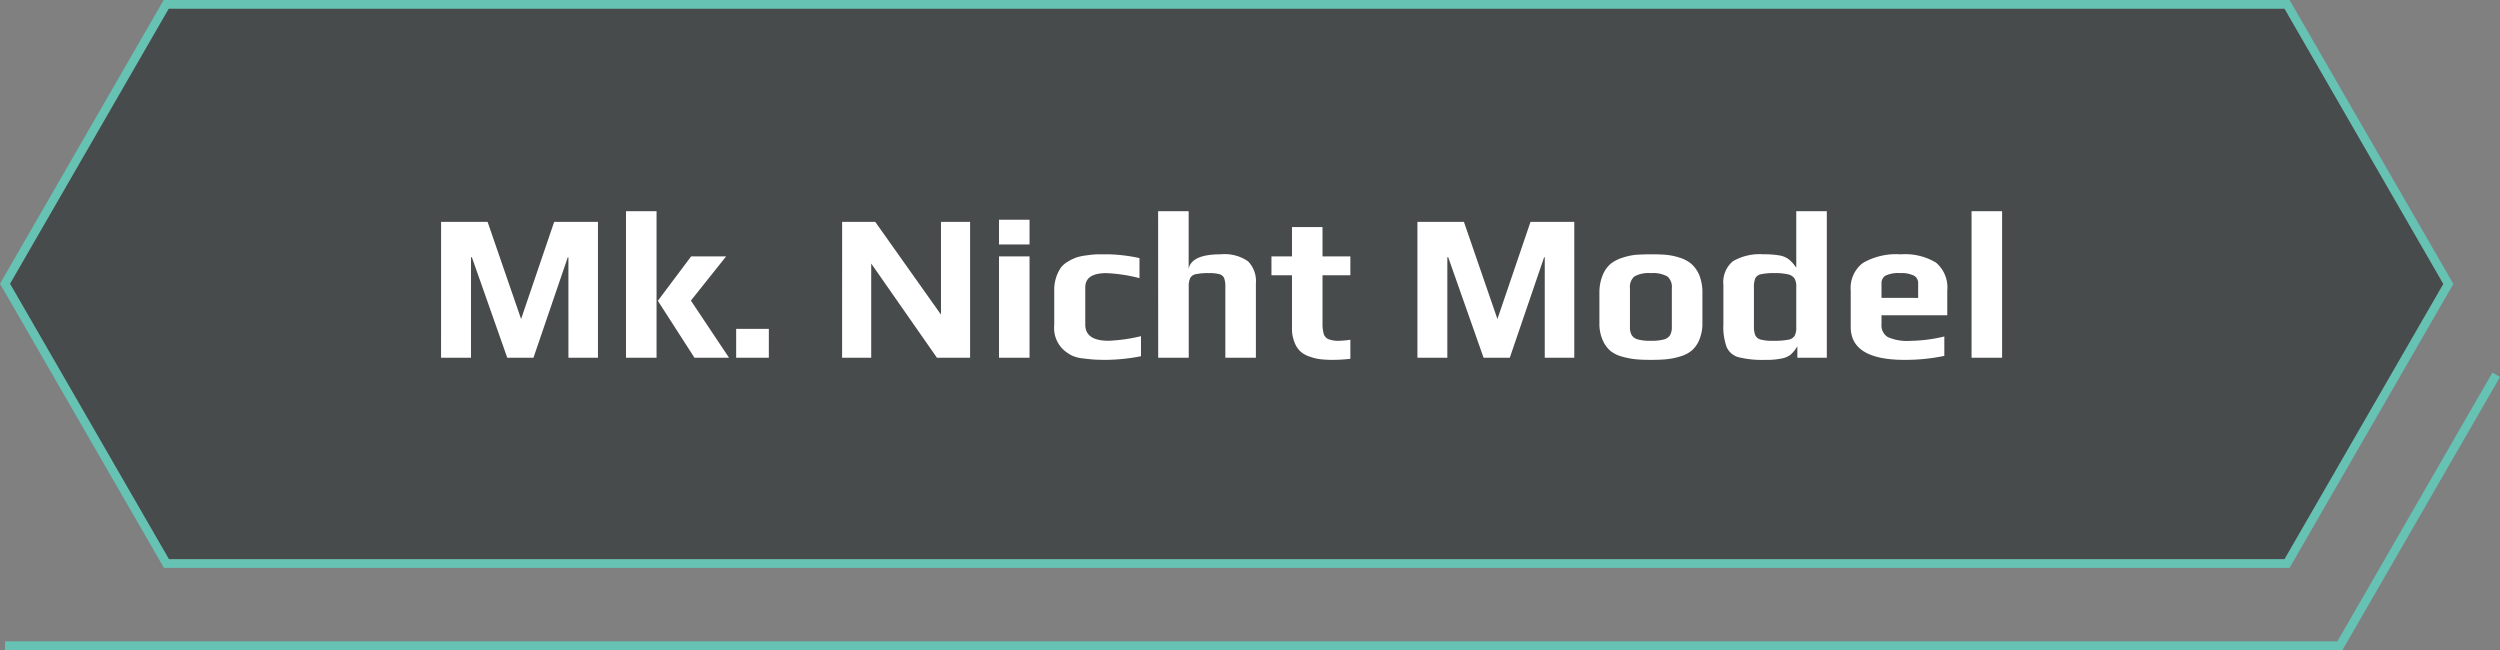 <svg xmlns="http://www.w3.org/2000/svg" width="286.501" height="74.5" viewBox="0 0 286.501 74.5">
  <rect x="0" y="0" width="286.501" height="74.5" fill="#808080" stroke="none"/>
  <g id="hero-watch-nicht-title-desktop" transform="translate(-802.423 -579)">
    <path id="パス_2226" data-name="パス 2226" d="M842.886,1990.627H1085.9l18.484-32.04-18.484-32.04H842.858l-18.471,32.016Z" transform="translate(-21.388 -1347.047)" fill="rgba(42,47,46,0.65)"/>
    <path id="パス_2226_-_アウトライン" data-name="パス 2226 - アウトライン" d="M1086.192,1991.127H842.6l-18.787-32.564,18.759-32.516h243.622l18.773,32.54Zm-243.017-1h242.44l18.2-31.54-18.2-31.54H843.147l-18.182,31.516Z" transform="translate(-21.388 -1347.047)" fill="#66c3b4"/>
    <path id="パス_4953" data-name="パス 4953" d="M-180.528-15.576h5.328l3.84,11.136,3.792-11.136h5.016V0h-3.384V-11.52h-.072L-169.944,0h-3L-177-11.52h-.1V0h-3.432Zm21.192-1.224h3.5V0h-3.5Zm3.648,10.272,3.816-5.088h4.008L-151.9-6.552-147.528,0h-3.96Zm8.976,3.216h3.744V0h-3.744Zm12.144-12.264h3.792l7.536,10.632V-15.576h3.336V0H-123.7l-7.536-10.8V0h-3.336Zm17.976-.24h3.5v2.832h-3.5Zm0,4.2h3.5V0h-3.5ZM-104.256.24q-.912,0-1.44-.036t-1.3-.132a4.039,4.039,0,0,1-1.26-.336,4.448,4.448,0,0,1-1.02-.72,3.438,3.438,0,0,1-.984-2.784V-7.632a4.581,4.581,0,0,1,.72-2.64,2.61,2.61,0,0,1,.78-.708,5.5,5.5,0,0,1,1.044-.516,6.474,6.474,0,0,1,1.152-.24q.72-.1,1.272-.12h1.272a19.076,19.076,0,0,1,3.528.432v2.3A18.132,18.132,0,0,0-104.28-9.7q-2.424,0-2.424,1.632v4.272q0,1.848,2.664,1.848a18.94,18.94,0,0,0,3.72-.528v2.3A21.639,21.639,0,0,1-104.256.24Zm5.9-17.04h3.5v6.6q.336-1.656,3.672-1.656a4.723,4.723,0,0,1,3.132.8,3.232,3.232,0,0,1,.9,2.532V0h-3.5V-8.112a2.806,2.806,0,0,0-.132-1,.8.8,0,0,0-.516-.456A4.1,4.1,0,0,0-92.52-9.7a6.842,6.842,0,0,0-1.512.12.932.932,0,0,0-.648.444,2.328,2.328,0,0,0-.168,1.02V0h-3.5ZM-78.264.24A12.821,12.821,0,0,1-79.752.168a5.455,5.455,0,0,1-1.2-.288,2.915,2.915,0,0,1-1.092-.6,2.778,2.778,0,0,1-.684-1.056,4.18,4.18,0,0,1-.288-1.608V-9.456h-2.352v-2.16h2.352v-3.36h3.5v3.36h3.192v2.16h-3.192v5.472a4.135,4.135,0,0,0,.144,1.26.976.976,0,0,0,.552.6,3.262,3.262,0,0,0,1.248.18,11.564,11.564,0,0,0,1.248-.12V.12A18.751,18.751,0,0,1-78.264.24Zm9.624-15.816h5.328l3.84,11.136,3.792-11.136h5.016V0h-3.384V-11.52h-.072L-58.056,0h-3l-4.056-11.52h-.1V0H-68.64ZM-41.88.24q-1.08,0-1.776-.072A9.328,9.328,0,0,1-45.144-.12,3.656,3.656,0,0,1-46.536-.8a3.408,3.408,0,0,1-.888-1.26,4.621,4.621,0,0,1-.36-1.92V-7.416a5.213,5.213,0,0,1,.36-2.016,3.419,3.419,0,0,1,.936-1.344,4.233,4.233,0,0,1,1.332-.684,7.174,7.174,0,0,1,1.62-.348q.912-.048,1.656-.048,1.1,0,1.764.06a7.345,7.345,0,0,1,1.452.3,3.93,3.93,0,0,1,1.4.72,3.646,3.646,0,0,1,.924,1.3,5.352,5.352,0,0,1,.36,2.064v3.432a4.8,4.8,0,0,1-.348,1.9,3.279,3.279,0,0,1-.9,1.272,3.638,3.638,0,0,1-1.308.66,8.071,8.071,0,0,1-1.62.324Q-40.872.24-41.88.24Zm0-2.184A5.352,5.352,0,0,0-40.392-2.1a1.2,1.2,0,0,0,.708-.492,1.92,1.92,0,0,0,.2-.984V-7.968a1.591,1.591,0,0,0-.5-1.344,3.318,3.318,0,0,0-1.9-.384,3.318,3.318,0,0,0-1.9.384,1.591,1.591,0,0,0-.5,1.344v4.392a1.92,1.92,0,0,0,.2.984,1.2,1.2,0,0,0,.708.492A5.352,5.352,0,0,0-41.88-1.944ZM-28.776.24a11.315,11.315,0,0,1-3.048-.3A2.082,2.082,0,0,1-33.192-1.2a6.66,6.66,0,0,1-.384-2.616V-8.352a3.127,3.127,0,0,1,1.092-2.712,6.141,6.141,0,0,1,3.54-.792,9.708,9.708,0,0,1,1.812.132,2.471,2.471,0,0,1,1.068.456,4.415,4.415,0,0,1,.84.948V-16.8h3.5V0H-25.1V-1.32a3.869,3.869,0,0,1-.78.972,2.438,2.438,0,0,1-.972.42A8.2,8.2,0,0,1-28.776.24Zm.888-2.184a8.939,8.939,0,0,0,1.728-.12,1.075,1.075,0,0,0,.744-.444,1.948,1.948,0,0,0,.192-.972V-8.16a1.739,1.739,0,0,0-.2-.924,1.179,1.179,0,0,0-.72-.468A6.183,6.183,0,0,0-27.7-9.7a6.659,6.659,0,0,0-1.584.132.924.924,0,0,0-.636.456,2.647,2.647,0,0,0-.156,1.068V-3.6a2.592,2.592,0,0,0,.156,1.02.928.928,0,0,0,.612.492A5.088,5.088,0,0,0-27.888-1.944ZM-12.816.24q-6.168,0-6.168-3.768V-7.7a3.6,3.6,0,0,1,1.4-3.168,7.621,7.621,0,0,1,4.332-.984,6.864,6.864,0,0,1,4.044.948A3.723,3.723,0,0,1-7.92-7.7v2.832h-7.536v1.056a1.546,1.546,0,0,0,.72,1.44,5.462,5.462,0,0,0,2.592.432,17.286,17.286,0,0,0,3.888-.5V-.216A21.813,21.813,0,0,1-12.816.24Zm1.56-7.1v-1.68a.948.948,0,0,0-.468-.864A3.159,3.159,0,0,0-13.3-9.7a3.4,3.4,0,0,0-1.7.288.991.991,0,0,0-.456.864v1.68Zm6.12-9.936h3.5V0h-3.5Z" transform="translate(1033.5 620)" fill="#fff"/>
    <path id="パス_2227" data-name="パス 2227" d="M310.029,2093.093H42.161v-1h267.29l17.767-30.8.866.5Z" transform="translate(760.839 -1439.593)" fill="#66c3b4"/>
  </g>
</svg>
